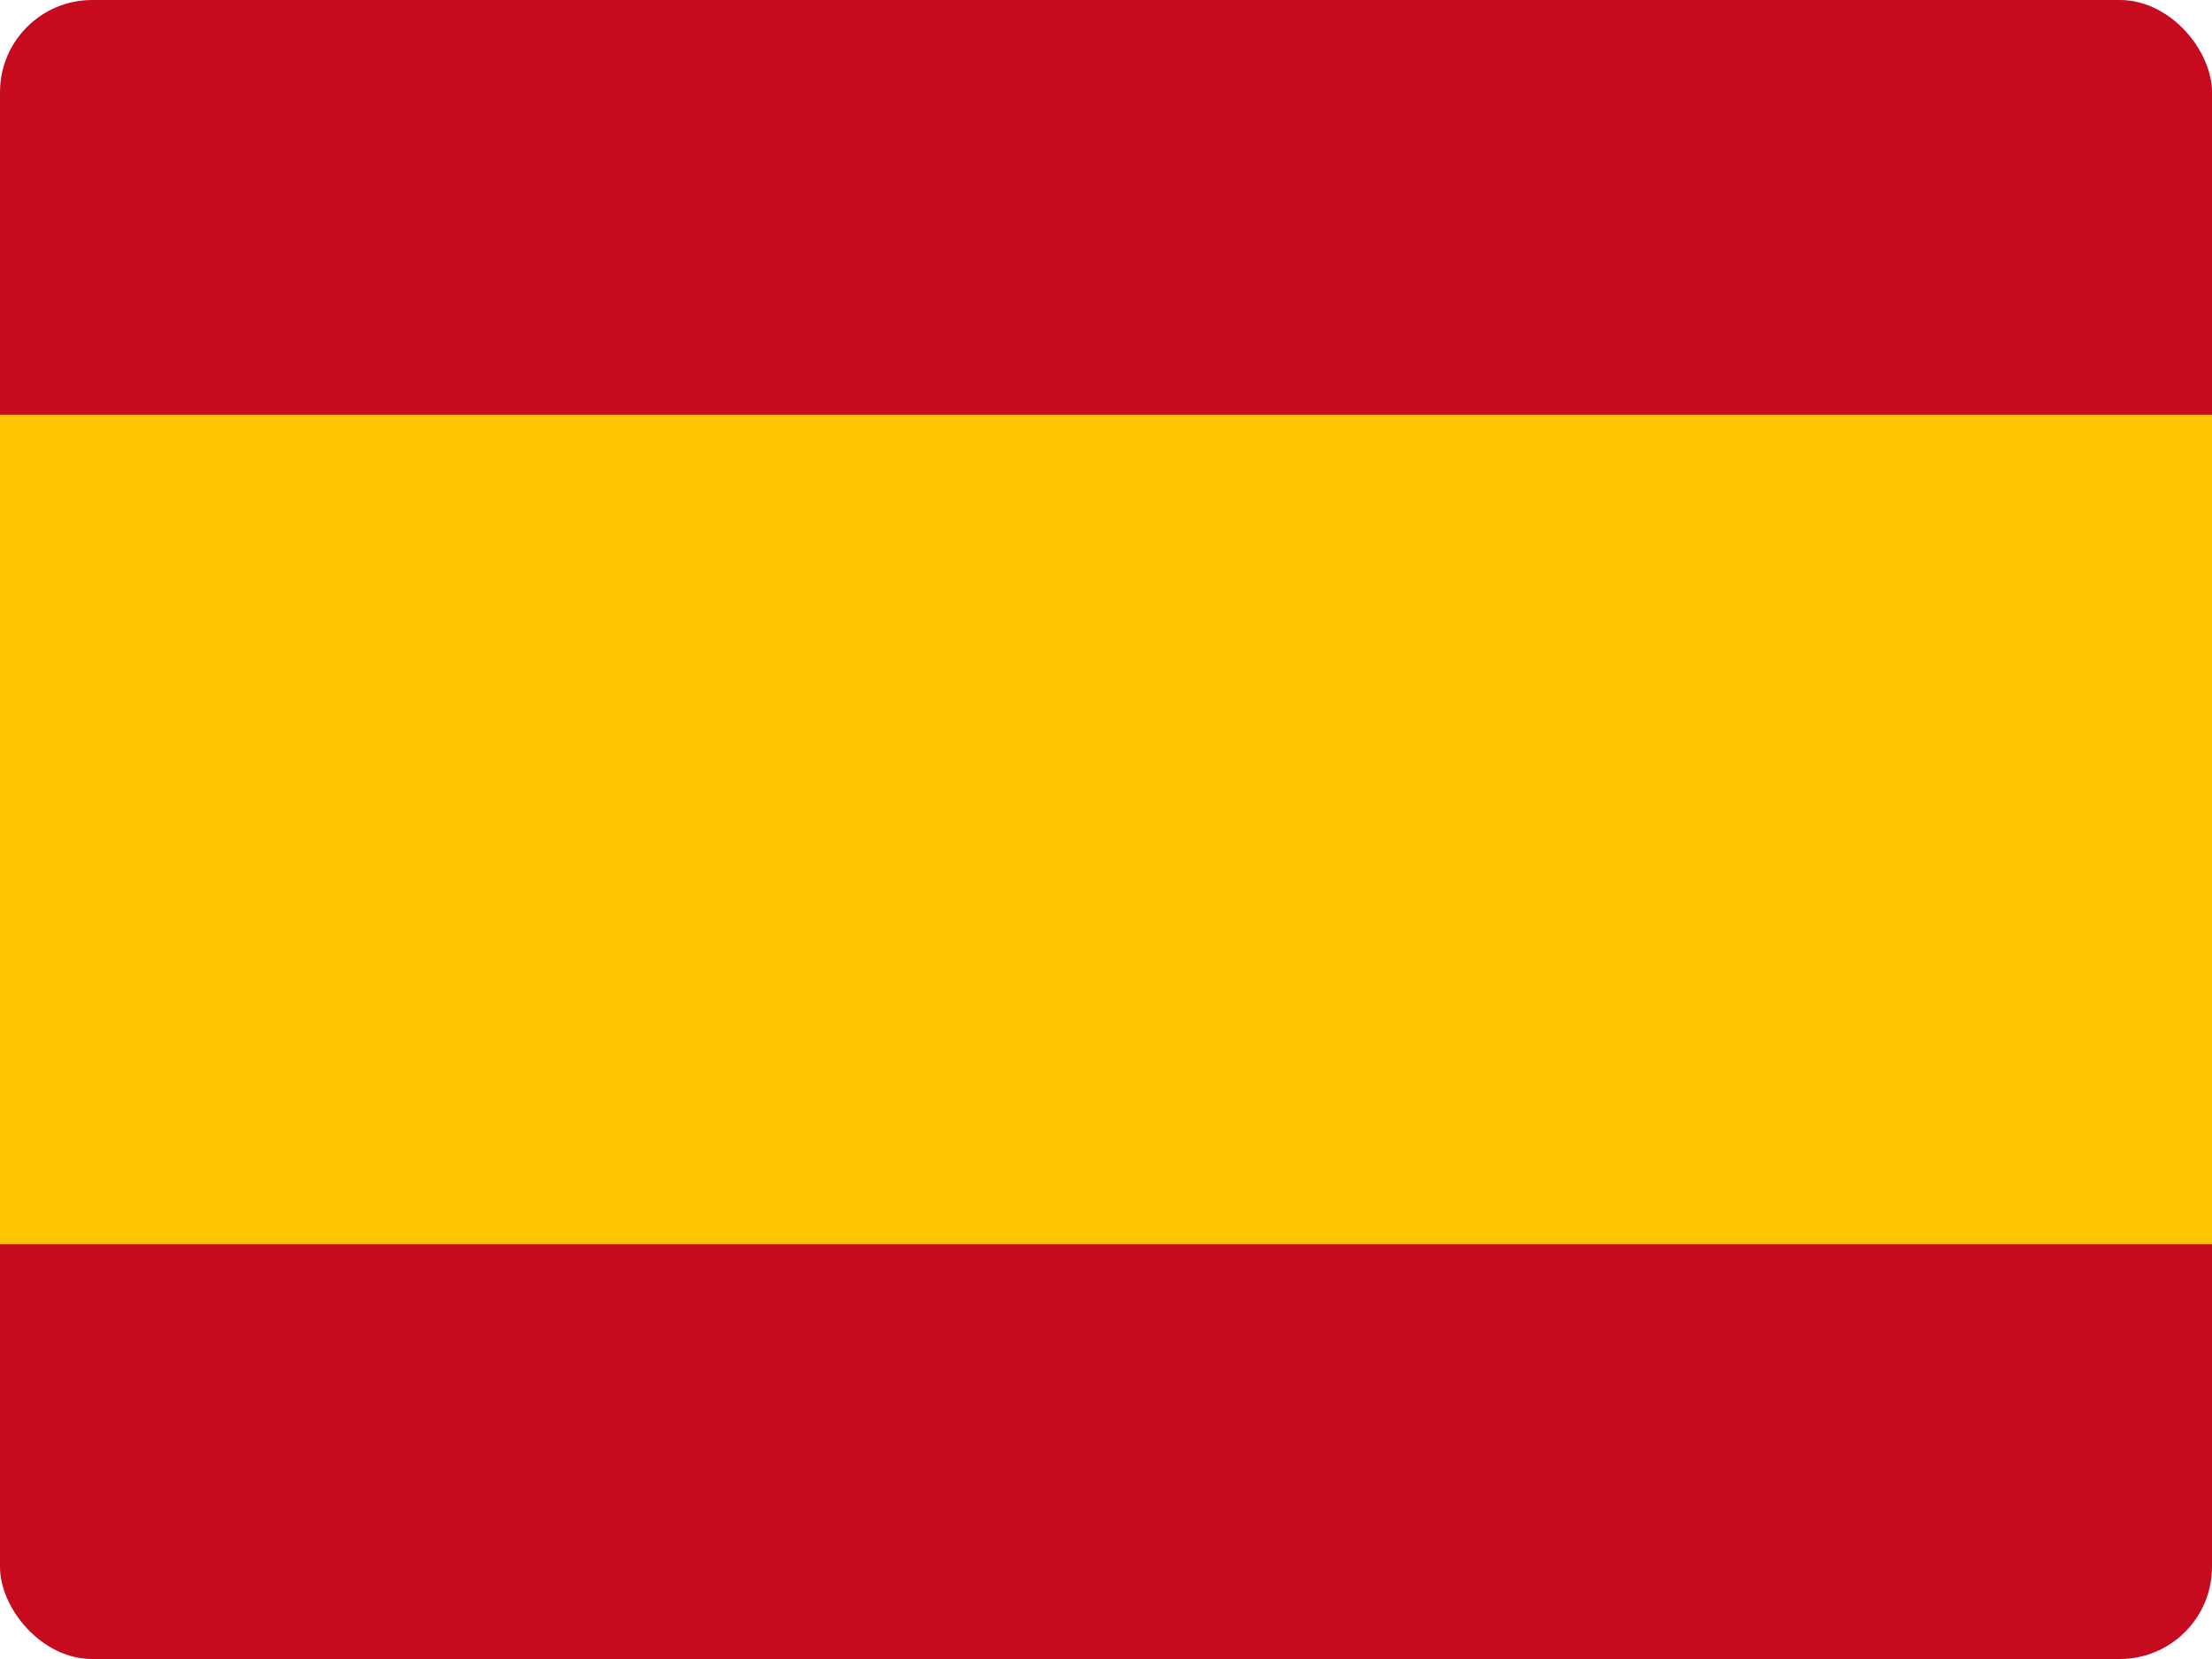 <?xml version="1.0" encoding="UTF-8"?><svg width="48px" height="36px" viewBox="0 0 48 36" version="1.1" xmlns="http://www.w3.org/2000/svg" xmlns:xlink="http://www.w3.org/1999/xlink"><!--Generator: Sketch 40.1 (33804) - http://www.bohemiancoding.com/sketch--><title>es</title><desc>Created with Sketch.</desc><defs/><g id="Page-1" stroke="none" stroke-width="1" fill="none" fill-rule="evenodd"><g id="EC" transform="translate(-26, -20)"><g id="es" transform="translate(26, 20)"><rect id="Rectangle-path" fill="#C60B1E" x="0" y="0" width="48" height="36" rx="2"/><rect id="Rectangle-path" fill="#FFC400" x="0" y="9" width="48" height="18"/></g></g></g></svg>